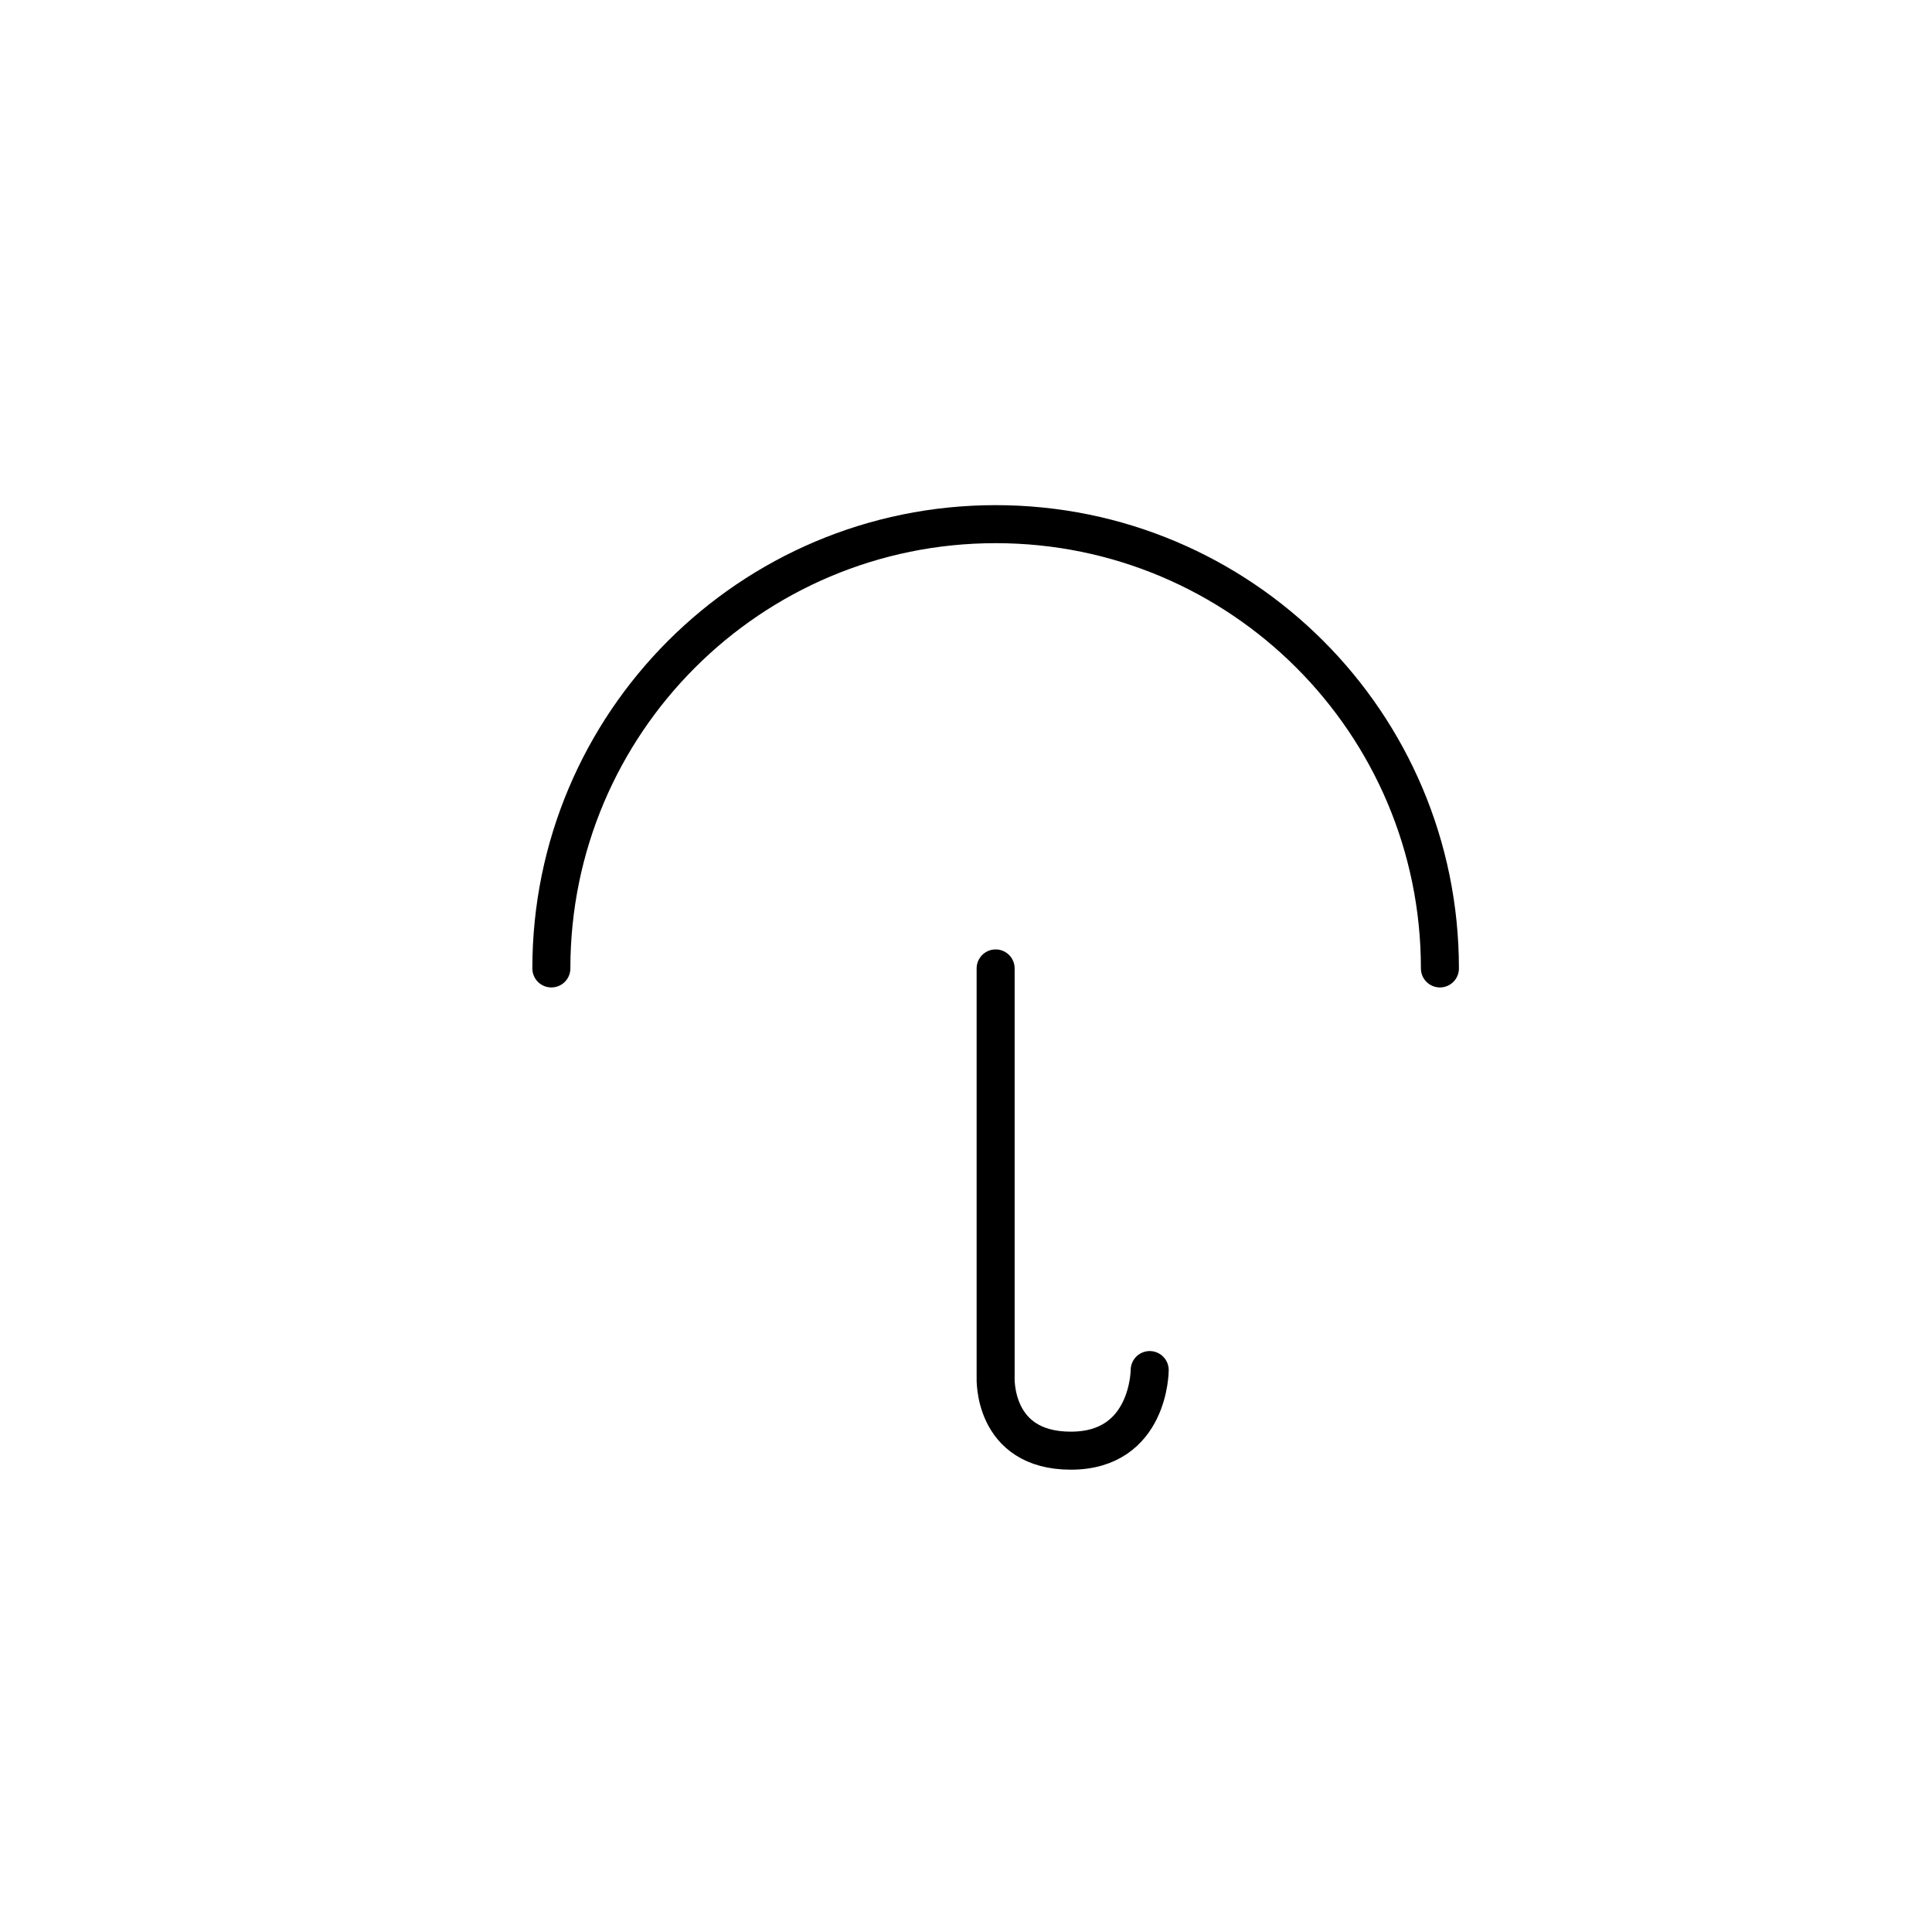 <?xml version="1.0" encoding="UTF-8"?>
<!-- The Best Svg Icon site in the world: iconSvg.co, Visit us! https://iconsvg.co -->
<svg width="800px" height="800px" version="1.1" viewBox="144 144 512 512" xmlns="http://www.w3.org/2000/svg">
 <g fill="none" stroke="#000000" stroke-linecap="round" stroke-linejoin="round" stroke-miterlimit="10" stroke-width="2">
  <path transform="matrix(5.038 0 0 5.038 148.09 148.09)" d="m28.191 50.13c0-12.907 10.463-23.37 23.37-23.37s23.37 10.463 23.37 23.37"/>
  <path transform="matrix(5.038 0 0 5.038 148.09 148.09)" d="m59.665 71.257s0 4.24-4.146 4.24-3.958-3.864-3.958-3.864v-21.503"/>
 </g>
</svg>
